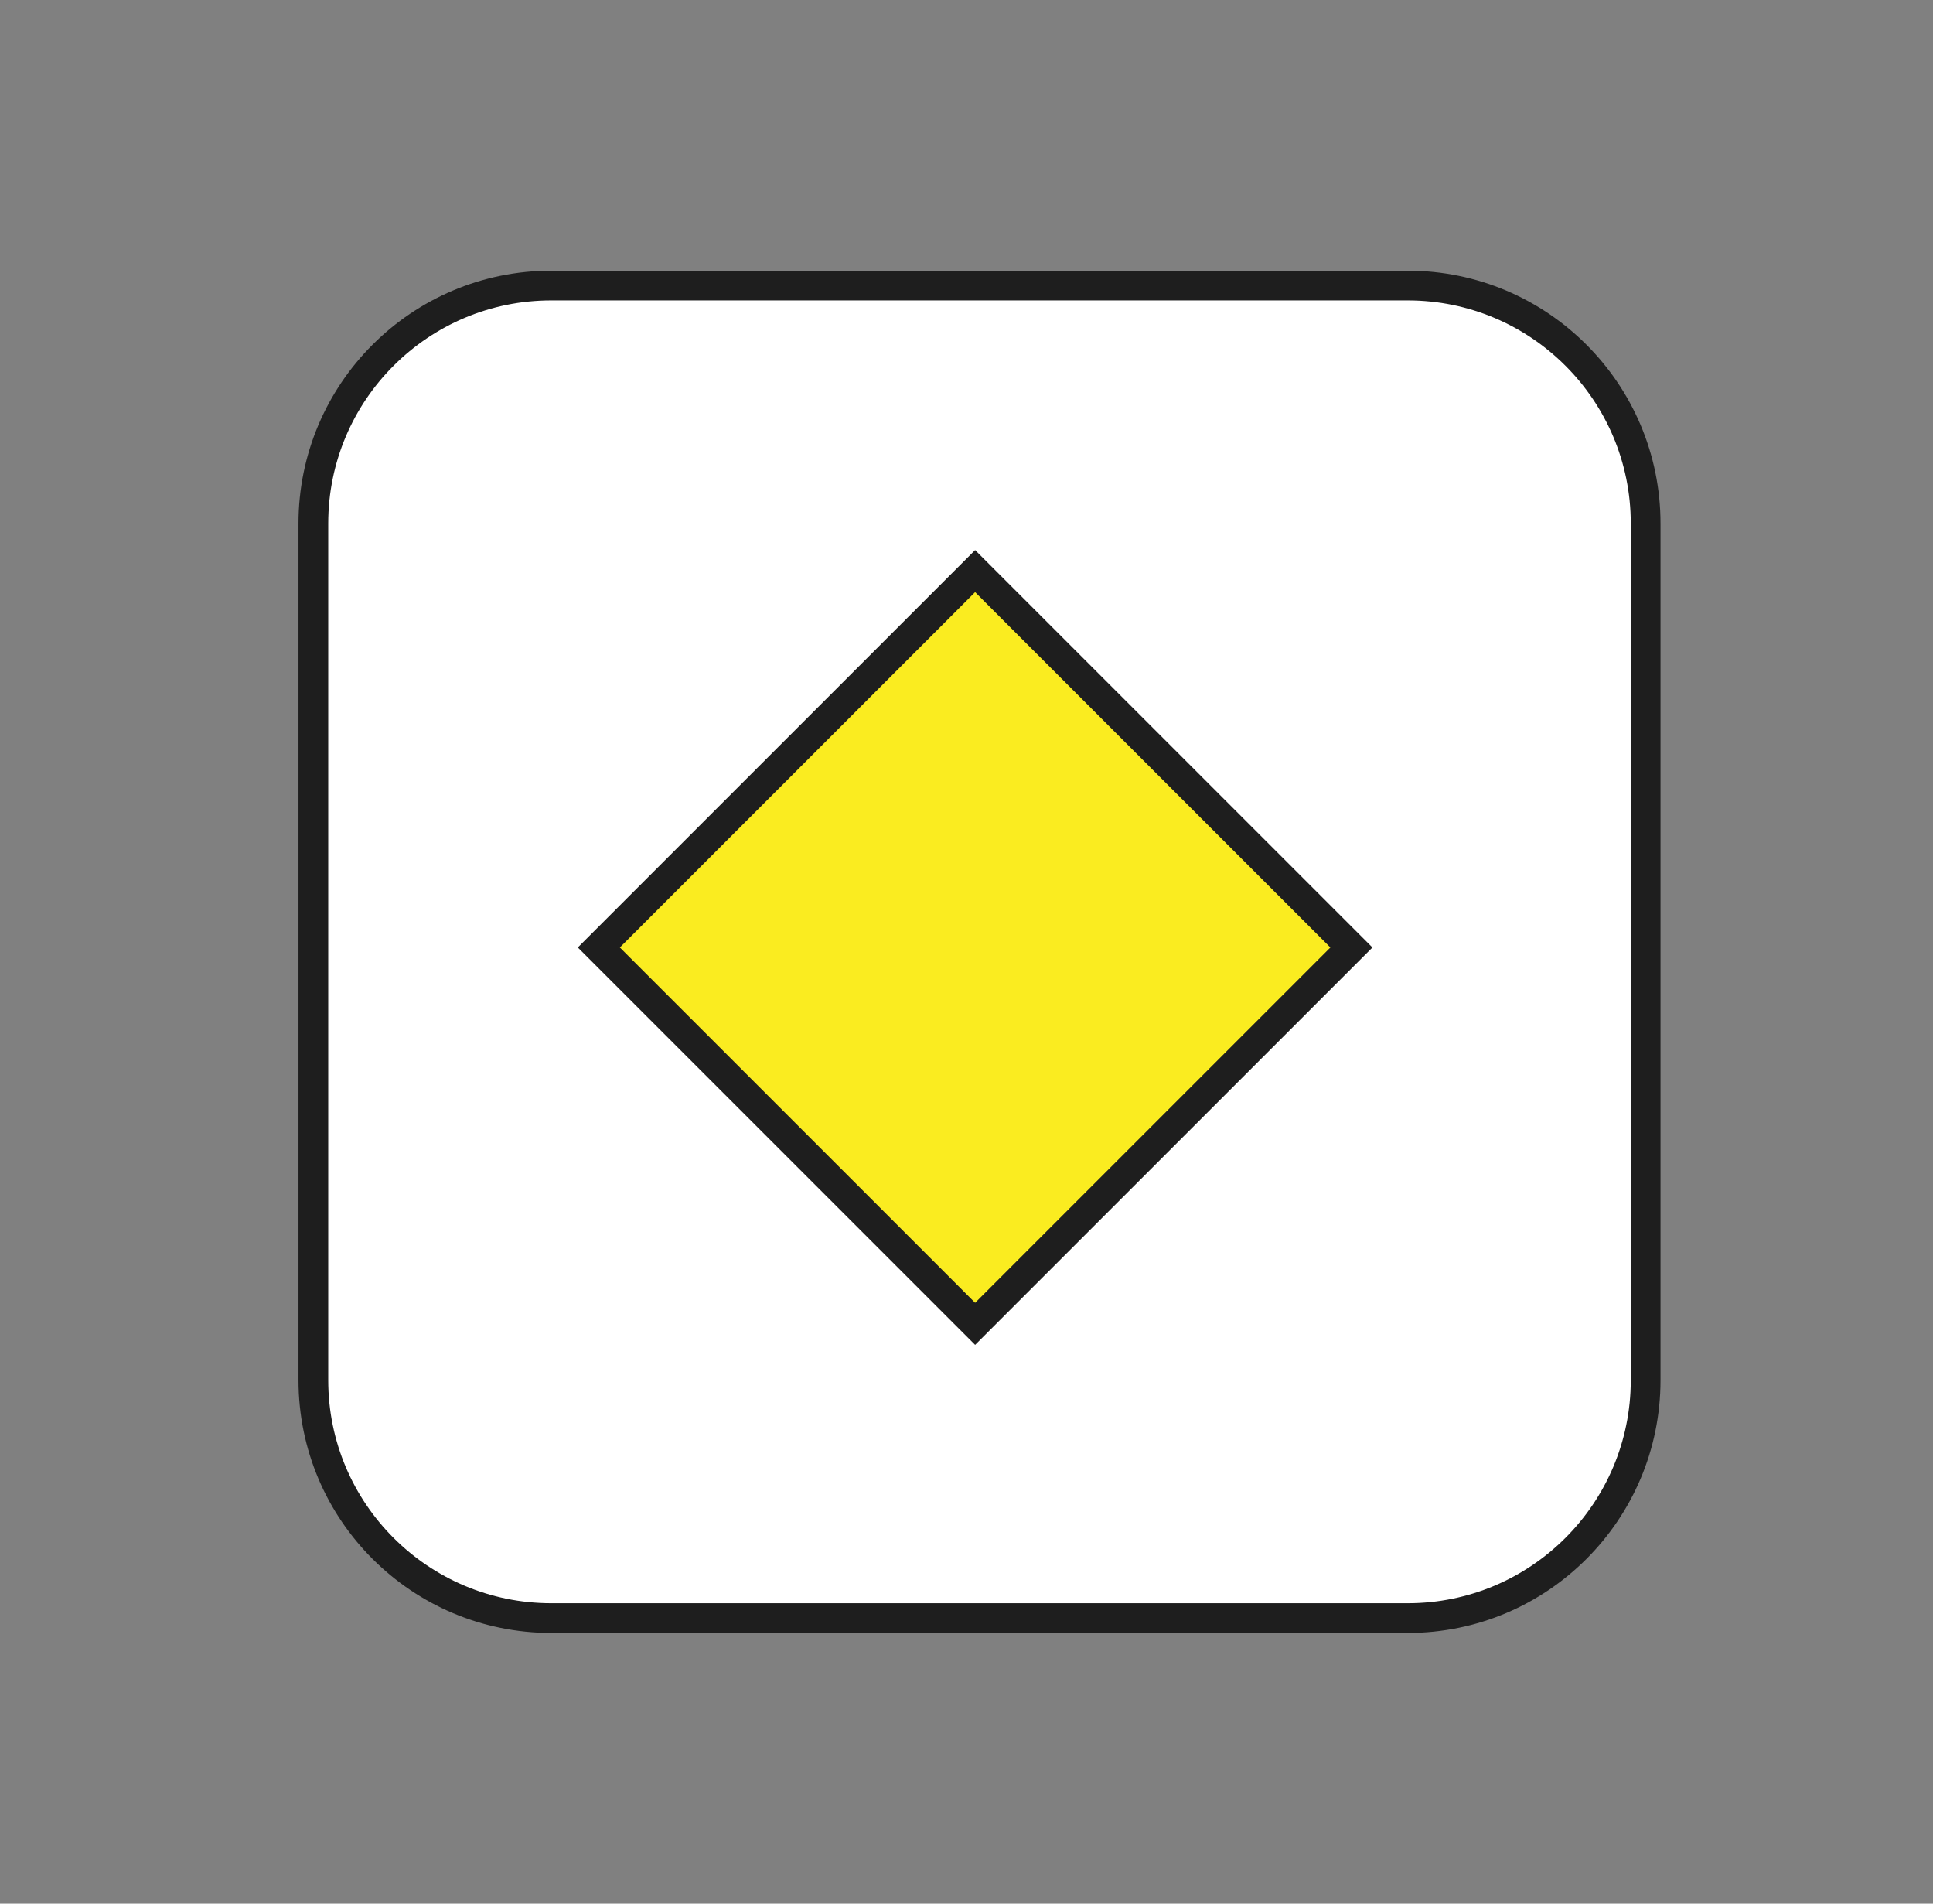 <svg width="65" height="64" viewBox="0 0 65 64" fill="none" xmlns="http://www.w3.org/2000/svg">
<rect x="0" y="0" width="65" height="64" fill="#808080" stroke="none"/>
<path d="M10.537 17.6C10.537 13.181 14.119 9.6 18.538 9.6H47.337C51.756 9.6 55.337 13.181 55.337 17.6V46.4C55.337 50.818 51.756 54.4 47.337 54.4H18.538C14.119 54.4 10.537 50.818 10.537 46.4V17.6Z" fill="white" stroke="#1E1E1E"/>
<rect x="20.137" y="31.854" width="17.894" height="17.894" transform="rotate(-45 20.137 31.854)" fill="#FAEC20" stroke="#1E1E1E"/>
</svg>
